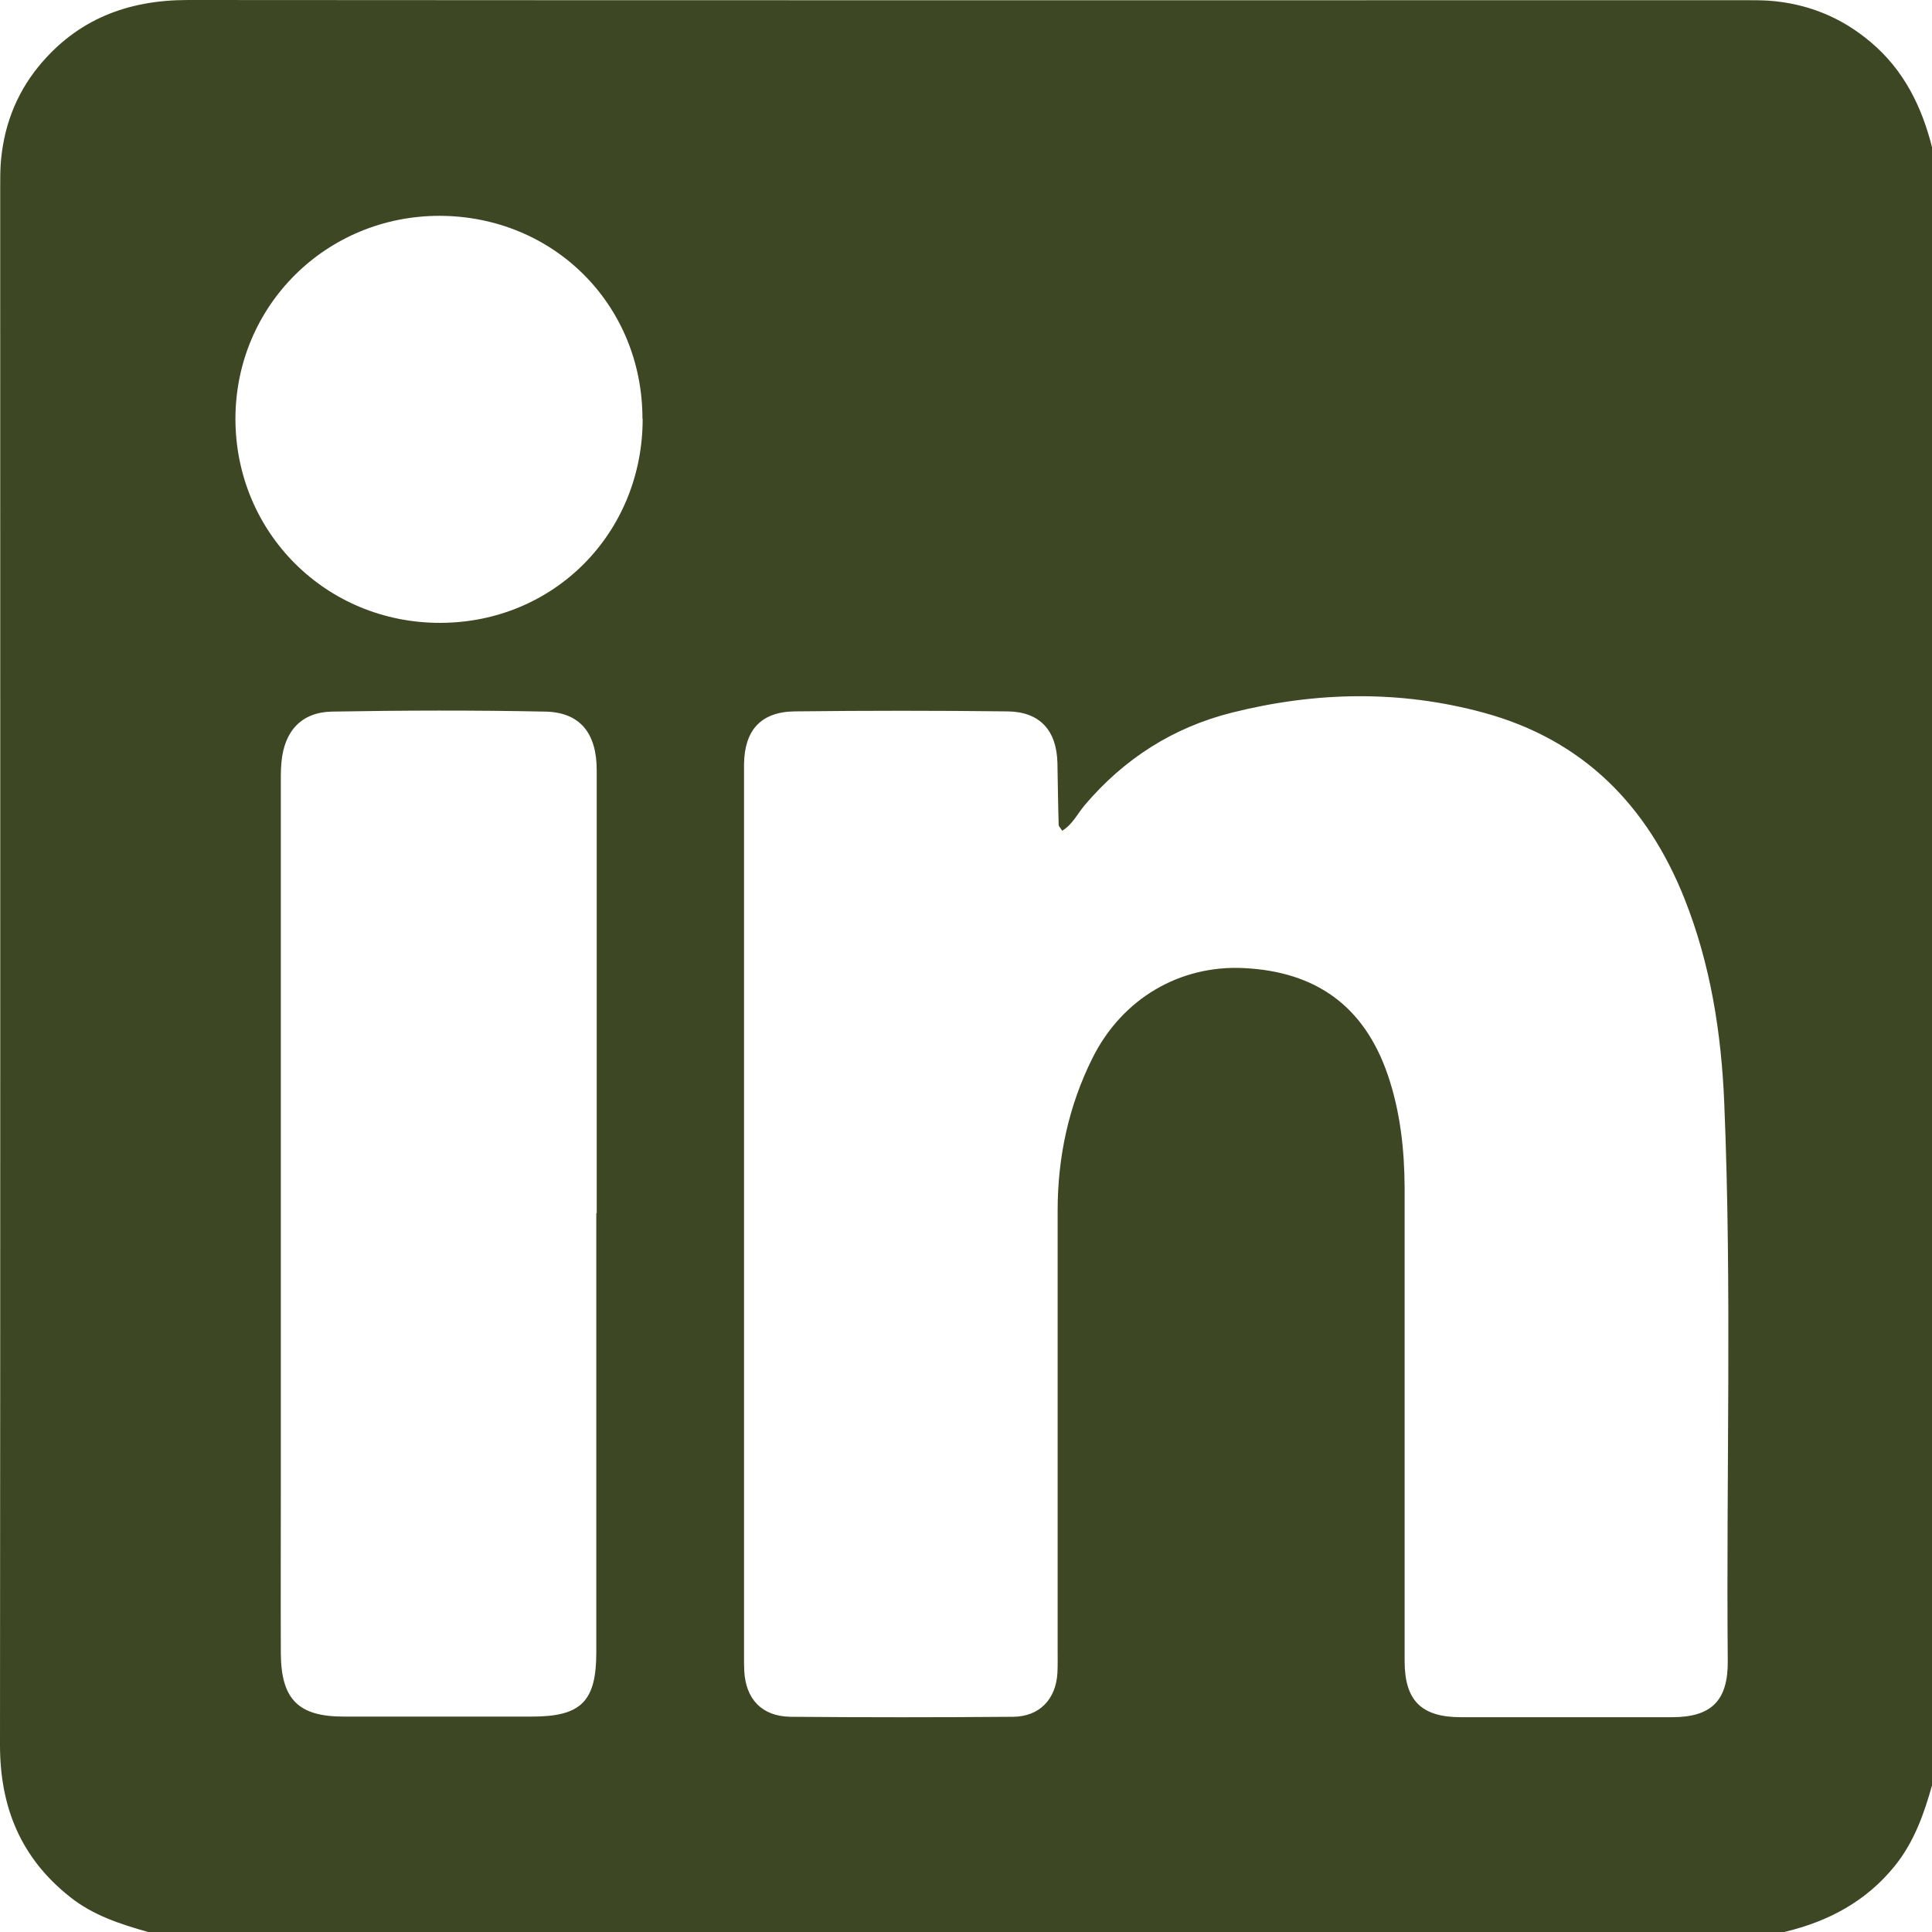 <svg width="28" height="28" viewBox="0 0 28 28" fill="none" xmlns="http://www.w3.org/2000/svg">
<g clip-path="url(#clip0_586_2680)">
<path d="M25.868 28H2.147C1.743 27.886 1.346 27.758 1.011 27.489C0.302 26.927 0 26.191 0 25.291C0.006 17.768 0.003 10.244 0.003 2.721C0.003 2.61 0.003 2.503 0.009 2.392C0.045 1.86 0.221 1.378 0.559 0.963C1.118 0.281 1.848 0 2.724 0C10.247 0.006 17.771 0.003 25.294 0.003C25.404 0.003 25.512 0.003 25.623 0.009C26.185 0.048 26.681 0.245 27.115 0.613C27.596 1.02 27.854 1.549 28.003 2.144V25.865C27.886 26.284 27.743 26.69 27.465 27.037C27.049 27.555 26.502 27.845 25.871 27.997L25.868 28ZM15.393 12.038C15.37 12 15.343 11.976 15.343 11.955C15.334 11.656 15.331 11.354 15.325 11.055C15.313 10.585 15.07 10.316 14.604 10.31C13.575 10.298 12.547 10.298 11.518 10.31C11.028 10.316 10.791 10.582 10.783 11.07C10.783 11.114 10.783 11.159 10.783 11.207C10.783 15.468 10.783 19.732 10.783 23.993C10.783 24.065 10.783 24.14 10.786 24.211C10.806 24.627 11.043 24.875 11.458 24.881C12.532 24.89 13.608 24.89 14.682 24.881C15.065 24.878 15.304 24.627 15.325 24.244C15.331 24.128 15.328 24.008 15.328 23.889C15.328 21.774 15.328 19.663 15.328 17.549C15.328 16.772 15.486 16.03 15.833 15.334C16.264 14.47 17.101 13.985 18.025 14.03C19.074 14.081 19.771 14.583 20.112 15.576C20.294 16.108 20.354 16.658 20.357 17.217C20.357 19.502 20.357 21.789 20.357 24.074C20.357 24.645 20.599 24.887 21.173 24.887C22.193 24.887 23.213 24.887 24.232 24.887C24.803 24.887 25.046 24.648 25.04 24.068C25.016 21.374 25.102 18.677 24.989 15.982C24.947 14.966 24.789 13.97 24.412 13.022C23.871 11.665 22.935 10.717 21.499 10.328C20.288 9.999 19.068 10.023 17.854 10.328C16.999 10.543 16.288 10.998 15.716 11.674C15.615 11.796 15.543 11.949 15.393 12.041V12.038ZM8.648 17.585C8.648 15.444 8.648 13.303 8.648 11.162C8.648 10.624 8.405 10.322 7.9 10.313C6.871 10.292 5.843 10.295 4.811 10.313C4.366 10.322 4.12 10.597 4.079 11.046C4.067 11.171 4.07 11.3 4.07 11.428C4.07 14.798 4.07 18.168 4.07 21.538C4.07 22.349 4.067 23.159 4.07 23.969C4.076 24.63 4.327 24.878 4.979 24.878C5.891 24.878 6.8 24.878 7.712 24.878C8.423 24.878 8.642 24.657 8.642 23.948C8.642 21.825 8.642 19.702 8.642 17.582L8.648 17.585ZM9.311 6.07C9.311 4.416 8.023 3.131 6.369 3.128C4.727 3.128 3.415 4.431 3.412 6.067C3.412 7.718 4.724 9.03 6.381 9.027C8.029 9.024 9.314 7.727 9.314 6.07H9.311Z" fill="#3E4723"/>
</g>
<defs>
<clipPath id="clip0_586_2680">
<rect width="28" height="28" fill="white"/>
</clipPath>
</defs>
</svg>
